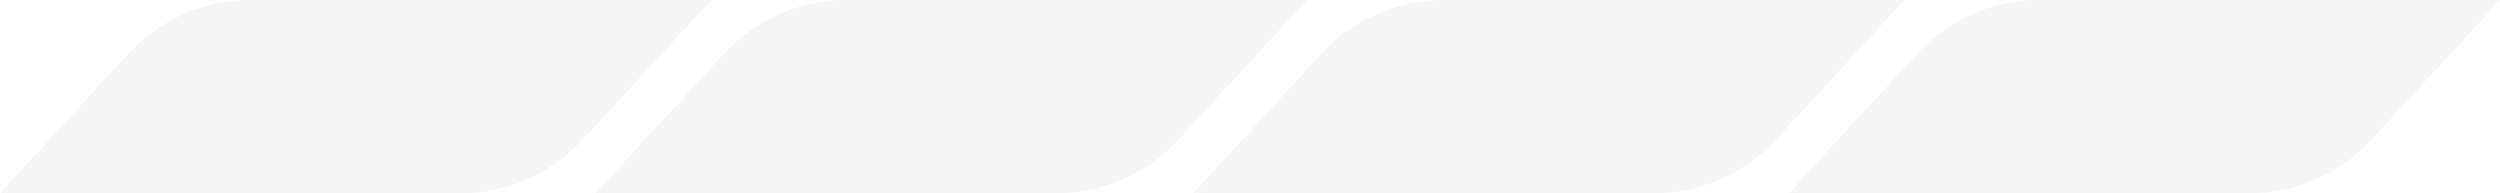 <svg id="line" xmlns="http://www.w3.org/2000/svg" width="749.541" height="57.957" viewBox="0 0 749.541 57.957">
  <g id="Group_8456" data-name="Group 8456" transform="translate(-1085.104 -1848.852)" opacity="0.232">
    <g id="Vector_Smart_Object" data-name="Vector Smart Object" transform="translate(1263.67 1906.809) rotate(-90)" style="isolation: isolate">
      <g id="Group_8440" data-name="Group 8440">
        <path id="Path_9199" data-name="Path 9199" d="M0,137.614V0L42.33,38.951a49.764,49.764,0,0,1,15.627,36.6V213.26l-42.264-38.89A49.973,49.973,0,0,1,0,137.614Z" fill="#d3d3d3"/>
      </g>
    </g>
    <g id="Vector_Smart_Object-2" data-name="Vector Smart Object" transform="translate(1085.104 1906.809) rotate(-90)" style="isolation: isolate">
      <g id="Group_8440-2" data-name="Group 8440">
        <path id="Path_9199-2" data-name="Path 9199" d="M0,137.614V0L42.33,38.951a49.764,49.764,0,0,1,15.627,36.6V213.26l-42.264-38.89A49.973,49.973,0,0,1,0,137.614Z" fill="#d3d3d3"/>
      </g>
    </g>
    <g id="Vector_Smart_Object-3" data-name="Vector Smart Object" transform="translate(1442.82 1906.809) rotate(-90)" style="isolation: isolate">
      <g id="Group_8440-3" data-name="Group 8440">
        <path id="Path_9199-3" data-name="Path 9199" d="M0,137.614V0L42.33,38.951a49.764,49.764,0,0,1,15.627,36.6V213.26l-42.264-38.89A49.973,49.973,0,0,1,0,137.614Z" fill="#d3d3d3"/>
      </g>
    </g>
    <g id="Vector_Smart_Object-4" data-name="Vector Smart Object" transform="translate(1621.385 1906.809) rotate(-90)" style="isolation: isolate">
      <g id="Group_8440-4" data-name="Group 8440">
        <path id="Path_9199-4" data-name="Path 9199" d="M0,137.614V0L42.33,38.951a49.764,49.764,0,0,1,15.627,36.6V213.26l-42.264-38.89A49.973,49.973,0,0,1,0,137.614Z" fill="#d3d3d3"/>
      </g>
    </g>
  </g>
</svg>
